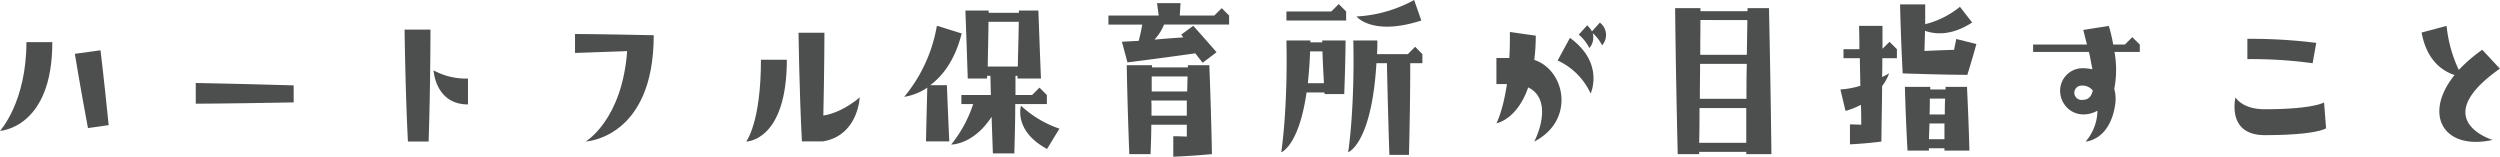 <svg xmlns="http://www.w3.org/2000/svg" width="567.81" height="35.6" viewBox="0 0 567.81 35.6">
  <defs>
    <style>
      .a {
        fill: #4d4f4f;
      }
    </style>
  </defs>
  <g>
    <path class="a" d="M0,29.72S6,23.21,6,9.57h5.88C11.92,29.13,0,29.72,0,29.72Zm22.83-18.3s.89,7.39,1.85,17l-4.7.67C18.26,20,17,12.22,17,12.22Z"/>
    <path class="a" d="M44.46,18.85s7.8.12,22.24.54v3.87c-15.91.29-22.24.29-22.24.29Z"/>
    <path class="a" d="M97.35,32.15h-4.7c-.59-11.33-.76-25.43-.76-25.43h5.88S97.77,19.69,97.35,32.15Zm8.94-8.43c-7.43,0-7.81-7.73-7.81-7.73a15.51,15.51,0,0,0,7.81,1.85Z"/>
    <path class="a" d="M148.48,8c0,23.46-15.45,24.13-15.45,24.13s8.27-4.86,9.41-20.52c-8.69.33-11.84.42-11.84.42V7.72S135.09,7.72,148.48,8Z"/>
    <path class="a" d="M172.83,13.56h5.88c0,18.59-9.24,18.59-9.24,18.59S172.83,28,172.83,13.56ZM187,26.24c4.44-.68,8.26-4.12,8.26-4.12s-.33,8.69-8.39,10h-4.74c-.59-11.33-.76-24.68-.76-24.68h5.88S187.23,16.12,187,26.24Z"/>
    <path class="a" d="M210.61,19.9A13,13,0,0,1,205.36,22a34.31,34.31,0,0,0,7.43-16.16l5.63,1.76c-1.55,6.21-4.45,9.74-7.14,11.75h3.78c.42,10.5.55,12.76.55,12.76h-5.29S210.32,30.94,210.61,19.9Zm9.19-2.06c-.42-12.72-.54-15.45-.54-15.45h5.29V2.9h6.88a2.19,2.19,0,0,1,0-.51h4.41c.46,12.68.59,15.45.59,15.45h-5.33l0-.63h-.46c0,.88,0,2.35,0,4.37h3.77l1.68-1.68,1.68,1.68v2.05h-7.18c0,2.94-.08,6.68-.21,11.21h-4.87c-.12-3.06-.21-5.88-.29-8.31-4.2,6.42-9.19,6.3-9.19,6.3a28.74,28.74,0,0,0,5-9.2h-2.68V21.58h6.71c-.08-2-.08-3.49-.12-4.37h-.71a2.52,2.52,0,0,0-.05.63Zm4.54-2.73h6.84c0-1.85.13-4.95.21-10.16h-6.88C224.51,6.8,224.42,9.91,224.34,15.11Zm13.47,18.72c-7.68-4.11-5.92-9.82-5.92-9.82a24.46,24.46,0,0,0,8.73,5.21Z"/>
    <path class="a" d="M258.63,9.28c.26-1,.55-2.23.8-3.7h-7.68V3.53h11.42L262.79.71h5.33s0,.3-.17,2.82h7.85l1.68-1.68,1.68,1.68V5.58H264.39A11.18,11.18,0,0,1,262.2,9q2.83-.26,6.55-.51l-.46-.63,2.73-2c3.19,3.57,5.29,6,5.29,6l-3.15,2.39s-.59-.71-1.68-2.14c-9.19,1.3-15.41,2.06-15.41,2.06l-1.26-4.7ZM256.49,35c-.46-12-.58-20.19-.58-20.19h5.75v.5h8.14v-.5h4.87c.46,12,.59,20.19.59,20.19-4.79.46-8.78.59-8.78.59V30.94s1,0,3.07.08V28.33h-8.06c0,2-.08,4.24-.17,6.68Zm5-8.73h8.06c0-1.05,0-2.19,0-3.44h-8.06C261.57,23.88,261.53,25,261.53,26.28Zm.09-5.5h8.05c.05-1.05.05-2.18.09-3.4h-8.14Z"/>
    <path class="a" d="M300.82,21h-4.07C295,33.2,291,34.59,291,34.59s1.51-9.49,1.18-25.4h5.45a1.4,1.4,0,0,0,0,.42h2.69V9.19h5.29s0,4.2-.3,12.18h-4.45ZM292.18,4.66V2.6h10.2L304.06.92l1.68,1.68V4.66Zm8.52,14.23c-.17-3-.29-5.54-.34-7.22h-2.81c-.08,2.69-.29,5.12-.5,7.22Zm5.5,15.7s1.51-9.49,1.17-25.4h5.46c0,1.09,0,2.1-.08,3.11h7l1.67-1.68,1.64,1.68v2.06H320.3c0,2.31,0,9.36-.29,20.82h-4.45c-.34-10.54-.51-18.35-.55-20.82h-2.39C311.53,32.7,306.2,34.59,306.2,34.59ZM321.18,0l1.64,4.66c-11.17,3.61-14.73-.92-14.73-.92A30.38,30.38,0,0,0,321.18,0Z"/>
    <path class="a" d="M339.87,28s1.46-2.65,2.39-8.9h-2.39V13.18h2.93c.13-1.8.13-3.73.13-5.92l5.88.84a43.37,43.37,0,0,1-.34,5.5c7.1,2.35,9.32,13.77,0,18.55,2.23-4.57,2.94-10.24-1.38-12.29C344.52,27.24,339.87,28,339.87,28Zm13.89-14.23,2.81-5.17c7.94,5.75,4.7,12.64,4.7,12.64A15.24,15.24,0,0,0,353.76,13.73Zm4.79-5.88,1.93-2.14a5.27,5.27,0,0,1,1.09,1.38l1.8-2a3.53,3.53,0,0,1,.51,5.16,9.5,9.5,0,0,0-2.14-2.77,3.66,3.66,0,0,1-.76,3.4A9.51,9.51,0,0,0,358.55,7.85Z"/>
    <path class="a" d="M396.62,35V34.5h-10.7V35h-4.87c-.47-19.69-.59-33.16-.59-33.16h5.75v.71h10.66a3.4,3.4,0,0,0,.05-.71h4.86c.42,19.73.55,33.16.55,33.16Zm0-2.56c0-1.76,0-4.37,0-7.89H386c0,2.43,0,5.08-.08,7.89Zm-10.54-10h10.58c0-2.35,0-4.95.09-7.93H386.13C386.13,16.92,386.08,19.56,386.08,22.5Zm.09-10h10.58l.12-7.89H386.21C386.21,6.42,386.17,9,386.17,12.51Z"/>
    <path class="a" d="M418,20.32a19.56,19.56,0,0,0,4.53-.84l-.12-6.26H418.7V11.17h3.61c0-3.53-.08-5.29-.08-5.29h5.33l0,5.2,1.59-1.59,1.68,1.68v2.05h-3.31c0,1.26,0,2.69-.05,4.28,1-.5,1.6-.83,1.6-.83a11.19,11.19,0,0,1-1.6,2.89c0,3.44-.12,7.6-.16,12.59-3.91.51-7.14.63-7.14.63V28.25s.84,0,2.56.08c0-1.59,0-3.1-.08-4.53a16.59,16.59,0,0,1-3.49,1.39Zm14.14-3.65C431.67,7.35,431.55,1,431.55,1h5.71s0,1.51,0,4.49a20.07,20.07,0,0,0,7.89-3.95l2.77,3.57C443.13,8.23,439.4,7.77,437.22,7l-.13,4.57c2.77-.12,5.08-.21,6.72-.25.33-1.55.5-2.47.5-2.47L448.88,10s-.63,2.43-2.05,7C446.83,17,441.79,17,432.09,16.67Zm9.49,17.54v-.54h-3.53v.54h-4.86c-.47-8.6-.59-14.48-.59-14.48h5.75v.59h3.48c0-.21,0-.38,0-.59h4.87c.42,8.6.55,14.48.55,14.48Zm0-2.6c0-.92,0-2.14,0-3.57h-3.4l-.12,3.57ZM438.26,26h3.45c0-1.09,0-2.31.08-3.61h-3.48C438.31,23.34,438.31,24.51,438.26,26Z"/>
    <path class="a" d="M474.45,11.8H461.77V10.12H474l-.84-3.32,5.8-.92a35.89,35.89,0,0,1,1,4.24h2.65l1.68-1.68L486,10.12V11.8h-5.75a22.54,22.54,0,0,1-.05,8.39,8.6,8.6,0,0,1,.17,3.82c-1.3,7.93-6.67,8.14-6.67,8.14a11,11,0,0,0,2.68-7c-4.49,2.39-8.48-.68-8.48-4.58A5.12,5.12,0,0,1,473,15.49a10.8,10.8,0,0,1,2.23.25C475,14.48,474.75,13.1,474.45,11.8Zm.88,8.77a3,3,0,0,0-2.52-1.13,1.63,1.63,0,1,0,.26,3.23C474.37,22.67,475,21.87,475.33,20.57Z"/>
    <path class="a" d="M528.31,29.13s-2,1.56-13.94,1.56c-8.77,0-6.63-8.57-6.63-8.57s1.47,2.69,6.63,2.69c11.09,0,13.48-1.55,13.48-1.55Zm-3.06-14.77a101.82,101.82,0,0,0-14.82-.93V8.82a118.73,118.73,0,0,1,15.65.92Z"/>
    <path class="a" d="M566.13,31.78c-11.2,2.47-15.86-5.8-8.64-14.74-2.35-.75-6.3-3-7.48-9.65l5.67-1.51a30.67,30.67,0,0,0,2.77,10,35.55,35.55,0,0,1,5.33-4.58l4,4.29C551.19,27.29,566.13,31.78,566.13,31.78Z"/>
  </g>
</svg>

